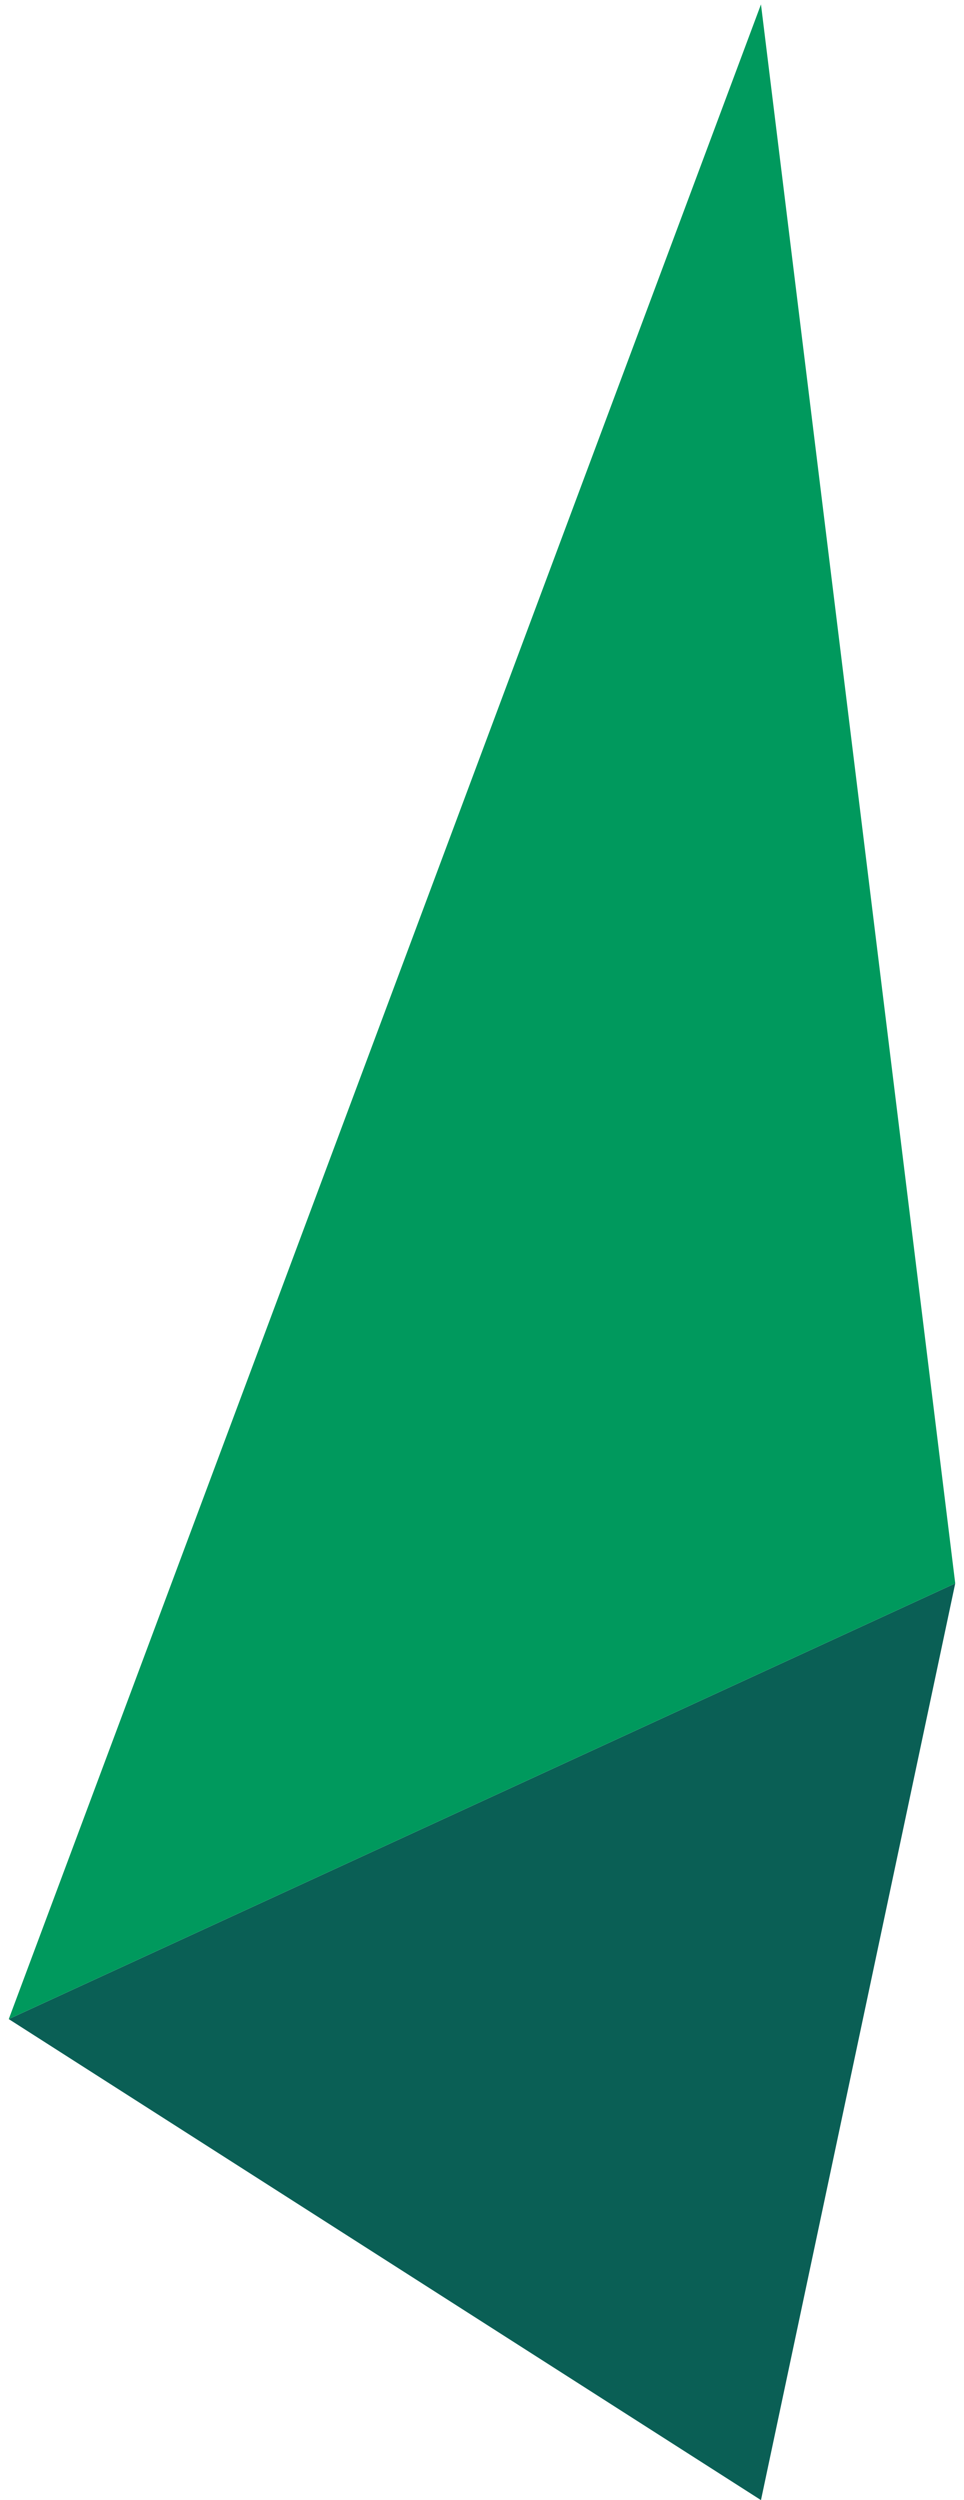 <svg xmlns="http://www.w3.org/2000/svg" width="66" height="171" viewBox="0 0 66 171" fill="none"><path d="M0.6 138.1L52.1 171L65.4 108.3L0.6 138.1Z" fill="#0A5F55"></path><path d="M0.6 138.1L52.1 0.3L65.4 108.3L0.6 138.1Z" fill="#00995D"></path></svg>